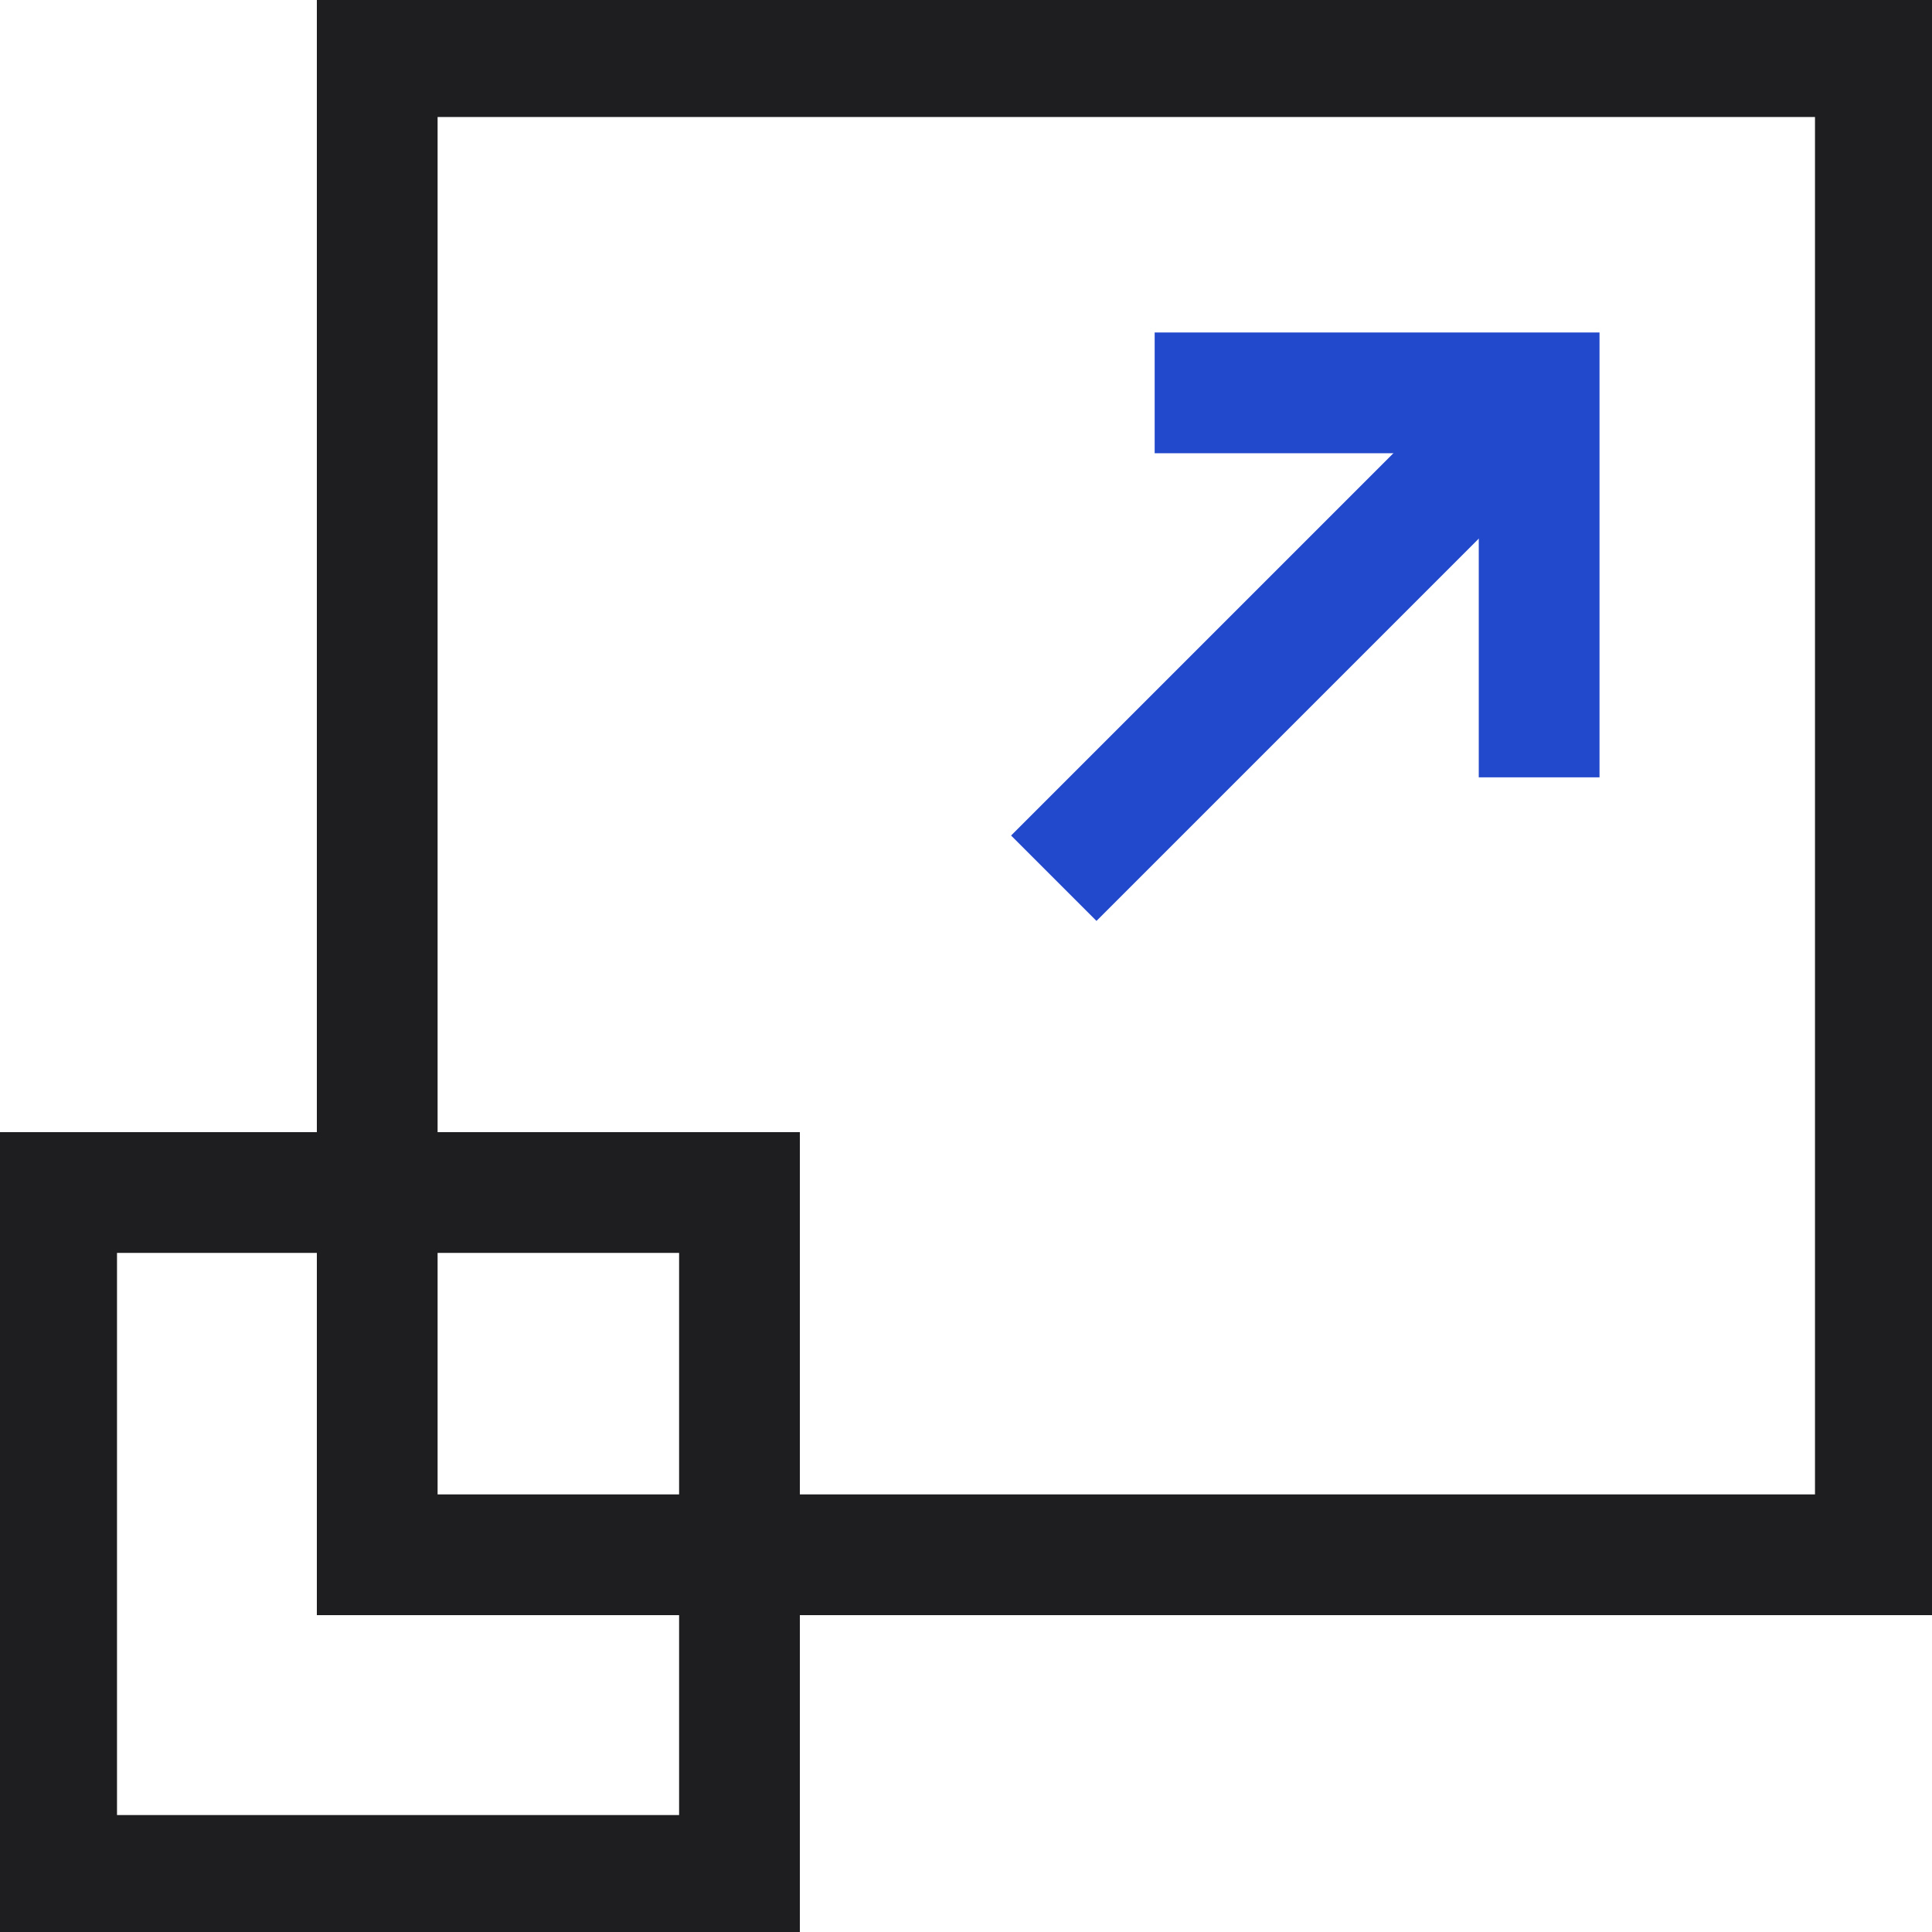 <svg width="32" height="32" viewBox="0 0 32 32" fill="none" xmlns="http://www.w3.org/2000/svg">
<g id="scalable 1" clip-path="url(#clip0_10176_1726)">
<g id="Group">
<path id="Vector" d="M31.062 0.938H6.248V25.752H31.062V0.938Z" stroke="#1E1E21" stroke-width="2" stroke-miterlimit="10"/>
<path id="Vector_2" d="M12.248 19.752H0.938V31.063H12.248V19.752Z" stroke="#1E1E21" stroke-width="2" stroke-miterlimit="10"/>
<path id="Vector_3" d="M19.125 6.507H25.493V12.875" stroke="#2248CC" stroke-width="2" stroke-miterlimit="10"/>
<path id="Vector_4" d="M25.493 6.507L17.454 14.546" stroke="#2248CC" stroke-width="2" stroke-miterlimit="10"/>
</g>
</g>
<defs>
<clipPath id="clip0_10176_1726">
<rect width="32" height="32" fill="white"/>
</clipPath>
</defs>
</svg>
